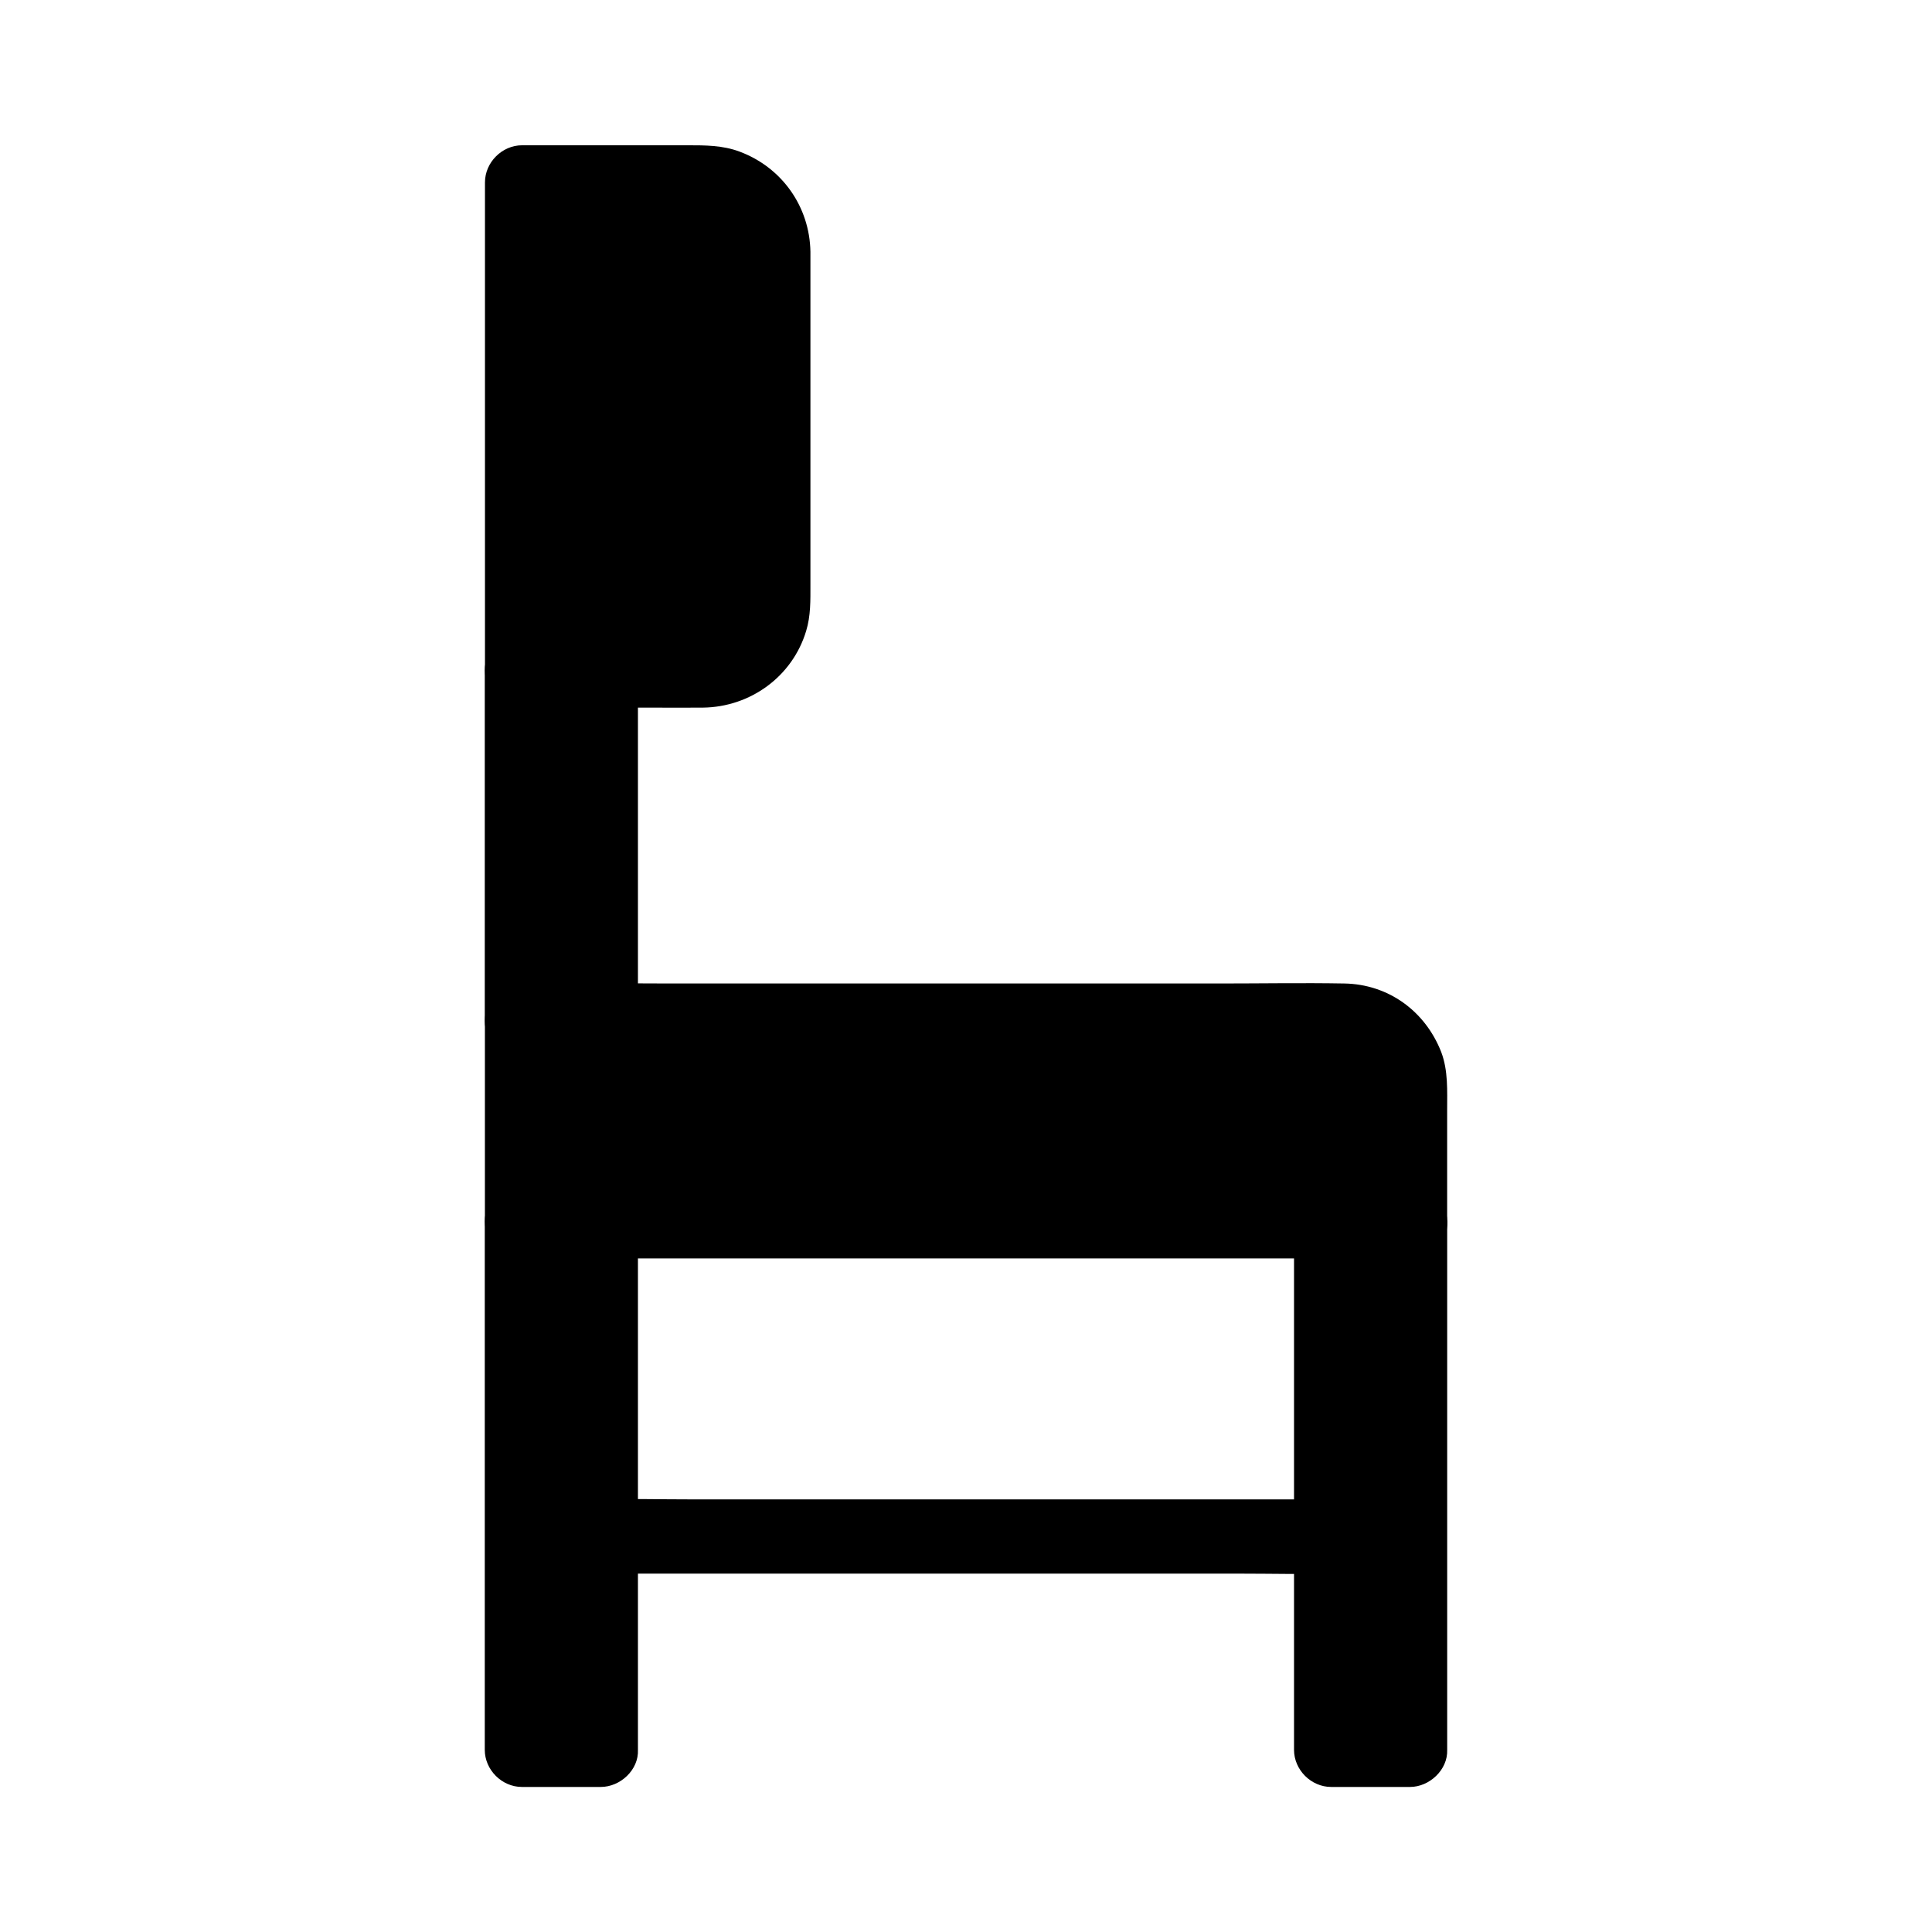 <?xml version="1.0" encoding="UTF-8"?>
<!-- Uploaded to: SVG Repo, www.svgrepo.com, Generator: SVG Repo Mixer Tools -->
<svg fill="#000000" width="800px" height="800px" version="1.1" viewBox="144 144 512 512" xmlns="http://www.w3.org/2000/svg">
 <g>
  <path d="m517.68 467.7h-235.37v-53.188h217.91c9.645 0 17.418 7.824 17.418 17.418v35.77z"/>
  <path d="m517.68 457.86h-23.371-56.336-67.895-58.746c-9.496 0-19.141-0.441-28.633 0h-0.395c3.297 3.297 6.543 6.543 9.84 9.84v-46.543-6.641c-3.297 3.297-6.543 6.543-9.84 9.84h31.242 70.109 73.359 41.723 1.277 0.195c-0.098 0 1.379 0 1.379 0.051-0.441-0.051-0.836-0.148-1.277-0.195 0.441 0.051 0.887 0.148 1.277 0.246 0.246 0.051 1.871 0.441 1.871 0.543 0 0.148-1.918-0.984-0.543-0.246 0.441 0.246 0.934 0.543 1.426 0.789 1.82 0.887-0.246-0.246-0.148-0.246 0.051-0.051 0.836 0.688 0.984 0.836 0.492 0.441 0.887 0.934 1.328 1.379 1.031 1.082-0.543-0.395-0.344-0.492 0.051-0.051 0.738 1.23 0.836 1.379 0.148 0.297 0.297 0.543 0.441 0.836 0.441 0.984 0.344 0.789-0.246-0.543 0.148 0 0.641 2.215 0.688 2.508 0.543 2.164 0-2.215-0.051 0.051v0.688 0.984 31.785 2.953c0 5.164 4.527 10.086 9.84 9.84s9.84-4.328 9.84-9.84v-29.422c0-5.164 0.297-10.527-1.574-15.449-4.231-10.824-13.973-17.957-25.684-18.156-11.02-0.195-22.043 0-33.012 0h-71.734-73.898c-12.891 0-25.781-0.246-38.672 0h-0.59c-5.312 0-9.84 4.527-9.84 9.84v46.543 6.641c0 5.312 4.527 9.84 9.84 9.84h23.371 56.336 67.895 58.746c9.543 0 19.09 0.246 28.633 0h0.395c5.164 0 10.086-4.527 9.84-9.84-0.285-5.32-4.371-9.797-9.883-9.797z"/>
  <path d="m282.31 467.7h20.91v140.02h-20.91z"/>
  <path d="m313.06 607.72v-47.477-75.18-17.367c0-5.312-4.527-9.84-9.84-9.84h-20.91c-5.312 0-9.84 4.527-9.84 9.84v47.477 75.18 17.367c0 5.312 4.527 9.84 9.84 9.84h20.91c5.164 0 10.086-4.527 9.84-9.84s-4.328-9.84-9.84-9.84h-20.91c3.297 3.297 6.543 6.543 9.84 9.84v-47.477-75.18-17.367c-3.297 3.297-6.543 6.543-9.84 9.84h20.91c-3.297-3.297-6.543-6.543-9.84-9.84v47.477 75.18 17.367c0 5.164 4.527 10.086 9.84 9.84s9.84-4.332 9.84-9.84z"/>
  <path d="m496.77 467.7h20.91v140.02h-20.91z"/>
  <path d="m527.52 607.72v-47.477-75.18-17.367c0-5.312-4.527-9.84-9.84-9.84h-20.91c-5.312 0-9.84 4.527-9.84 9.84v47.477 75.18 17.367c0 5.312 4.527 9.84 9.84 9.84h20.91c5.117 0 10.039-4.527 9.84-9.84-0.246-5.312-4.328-9.84-9.84-9.84h-20.91c3.297 3.297 6.543 6.543 9.84 9.84v-47.477-75.18-17.367l-9.84 9.84h20.91c-3.297-3.297-6.543-6.543-9.84-9.84v47.477 75.18 17.367c0 5.164 4.527 10.086 9.84 9.84 5.316-0.246 9.84-4.332 9.84-9.84z"/>
  <path d="m282.31 321.67h20.91v92.84h-20.91z"/>
  <path d="m293.38 321.67v31.438 49.891 11.512c3.297-3.297 6.543-6.543 9.84-9.84h-20.91l9.84 9.84v-31.438-49.891-11.512l-9.84 9.84h20.91c5.164 0 10.086-4.527 9.84-9.84s-4.328-9.84-9.84-9.84h-20.91c-5.312 0-9.84 4.527-9.84 9.84v31.438 49.891 11.512c0 5.312 4.527 9.84 9.84 9.84h20.91c5.312 0 9.84-4.527 9.84-9.84v-31.438-49.891-11.512c0-5.164-4.527-10.086-9.84-9.84-5.316 0.246-9.84 4.328-9.84 9.84z"/>
  <path d="m348.93 210.73v92.547c0 10.184-8.266 18.402-18.402 18.402h-48.168v-129.4h48.168c10.137 0 18.402 8.266 18.402 18.449z"/>
  <path d="m339.09 210.73v66.027c0 8.758 0.098 17.465 0 26.223 0 0.543-0.051 1.082-0.051 1.672-0.051 2.262 0.641-2.066-0.051 0.051-0.148 0.543-0.246 1.082-0.441 1.574-0.59 1.918 0.246-0.098 0.148-0.195 0.148 0.195-1.133 2.016-1.277 2.262-1.031 1.918 1.477-1.477 0 0.051-0.297 0.297-0.59 0.641-0.887 0.934-0.148 0.148-1.23 1.328-1.426 1.277 0.344-0.246 0.641-0.492 0.984-0.789-0.344 0.246-0.688 0.492-1.082 0.688-0.148 0.098-1.625 0.984-1.723 0.934-0.098-0.098 2.41-0.789 0.543-0.246-0.641 0.195-1.277 0.344-1.918 0.543-1.082 0.195-0.887 0.195 0.641 0-0.441 0.051-0.887 0.098-1.379 0.098-3.691 0.148-7.379 0-11.07 0h-37.785l9.84 9.84v-43.641-69.668-16.039c-3.297 3.297-6.543 6.543-9.84 9.84 16.039 0 32.078-0.246 48.117 0 0.492 0 0.934 0.051 1.426 0.051 2.215 0-1.625-0.441-0.297-0.051 0.543 0.148 1.082 0.246 1.625 0.395 0.195 0.051 2.164 0.887 0.688 0.195-1.426-0.641 0.297 0.195 0.59 0.344 0.441 0.246 0.934 0.688 1.379 0.836 0.984 0.344-1.426-1.328-0.195-0.148 0.395 0.395 0.789 0.738 1.18 1.133 0.246 0.246 0.441 0.441 0.641 0.688 0.543 0.641 0.543 0.641 0.051 0-0.148-0.148-0.246-0.344-0.395-0.492 0.195 0.246 0.344 0.543 0.543 0.789 0.297 0.543 0.59 1.23 0.934 1.723 0.789 0.984-0.59-1.77-0.246-0.543 0.195 0.641 0.395 1.23 0.59 1.871 0.051 0.098 0.051 0.195 0.098 0.344 0.148 0.887 0.195 0.887 0.051 0-0.098-0.887-0.098-0.836 0 0.051-0.055 0.445-0.004 0.891-0.004 1.383 0.098 5.164 4.477 10.086 9.84 9.84 5.266-0.246 9.938-4.328 9.84-9.84-0.195-12.004-7.578-22.387-18.793-26.566-4.477-1.672-9.102-1.672-13.777-1.672h-33.703-10.137c-5.312 0-9.84 4.527-9.84 9.84v43.641 69.668 16.039c0 5.312 4.527 9.84 9.84 9.84h33.898c4.676 0 9.348 0.051 14.023 0 12.547-0.148 23.715-8.215 27.355-20.32 1.23-4.035 1.133-8.117 1.133-12.25v-15.301-44.133-28.781c0-5.164-4.527-10.086-9.84-9.84-5.363 0.242-9.84 4.324-9.84 9.836z"/>
  <path d="m303.22 561.03h19.285 46.051 55.988 48.414c7.824 0 15.645 0.195 23.469 0h0.344c5.164 0 10.086-4.527 9.84-9.84-0.246-5.312-4.328-9.84-9.84-9.84h-19.285-46.051-55.988-48.414c-7.824 0-15.645-0.195-23.469 0h-0.344c-5.164 0-10.086 4.527-9.84 9.84 0.246 5.312 4.328 9.84 9.84 9.84z"/>
 </g>
</svg>